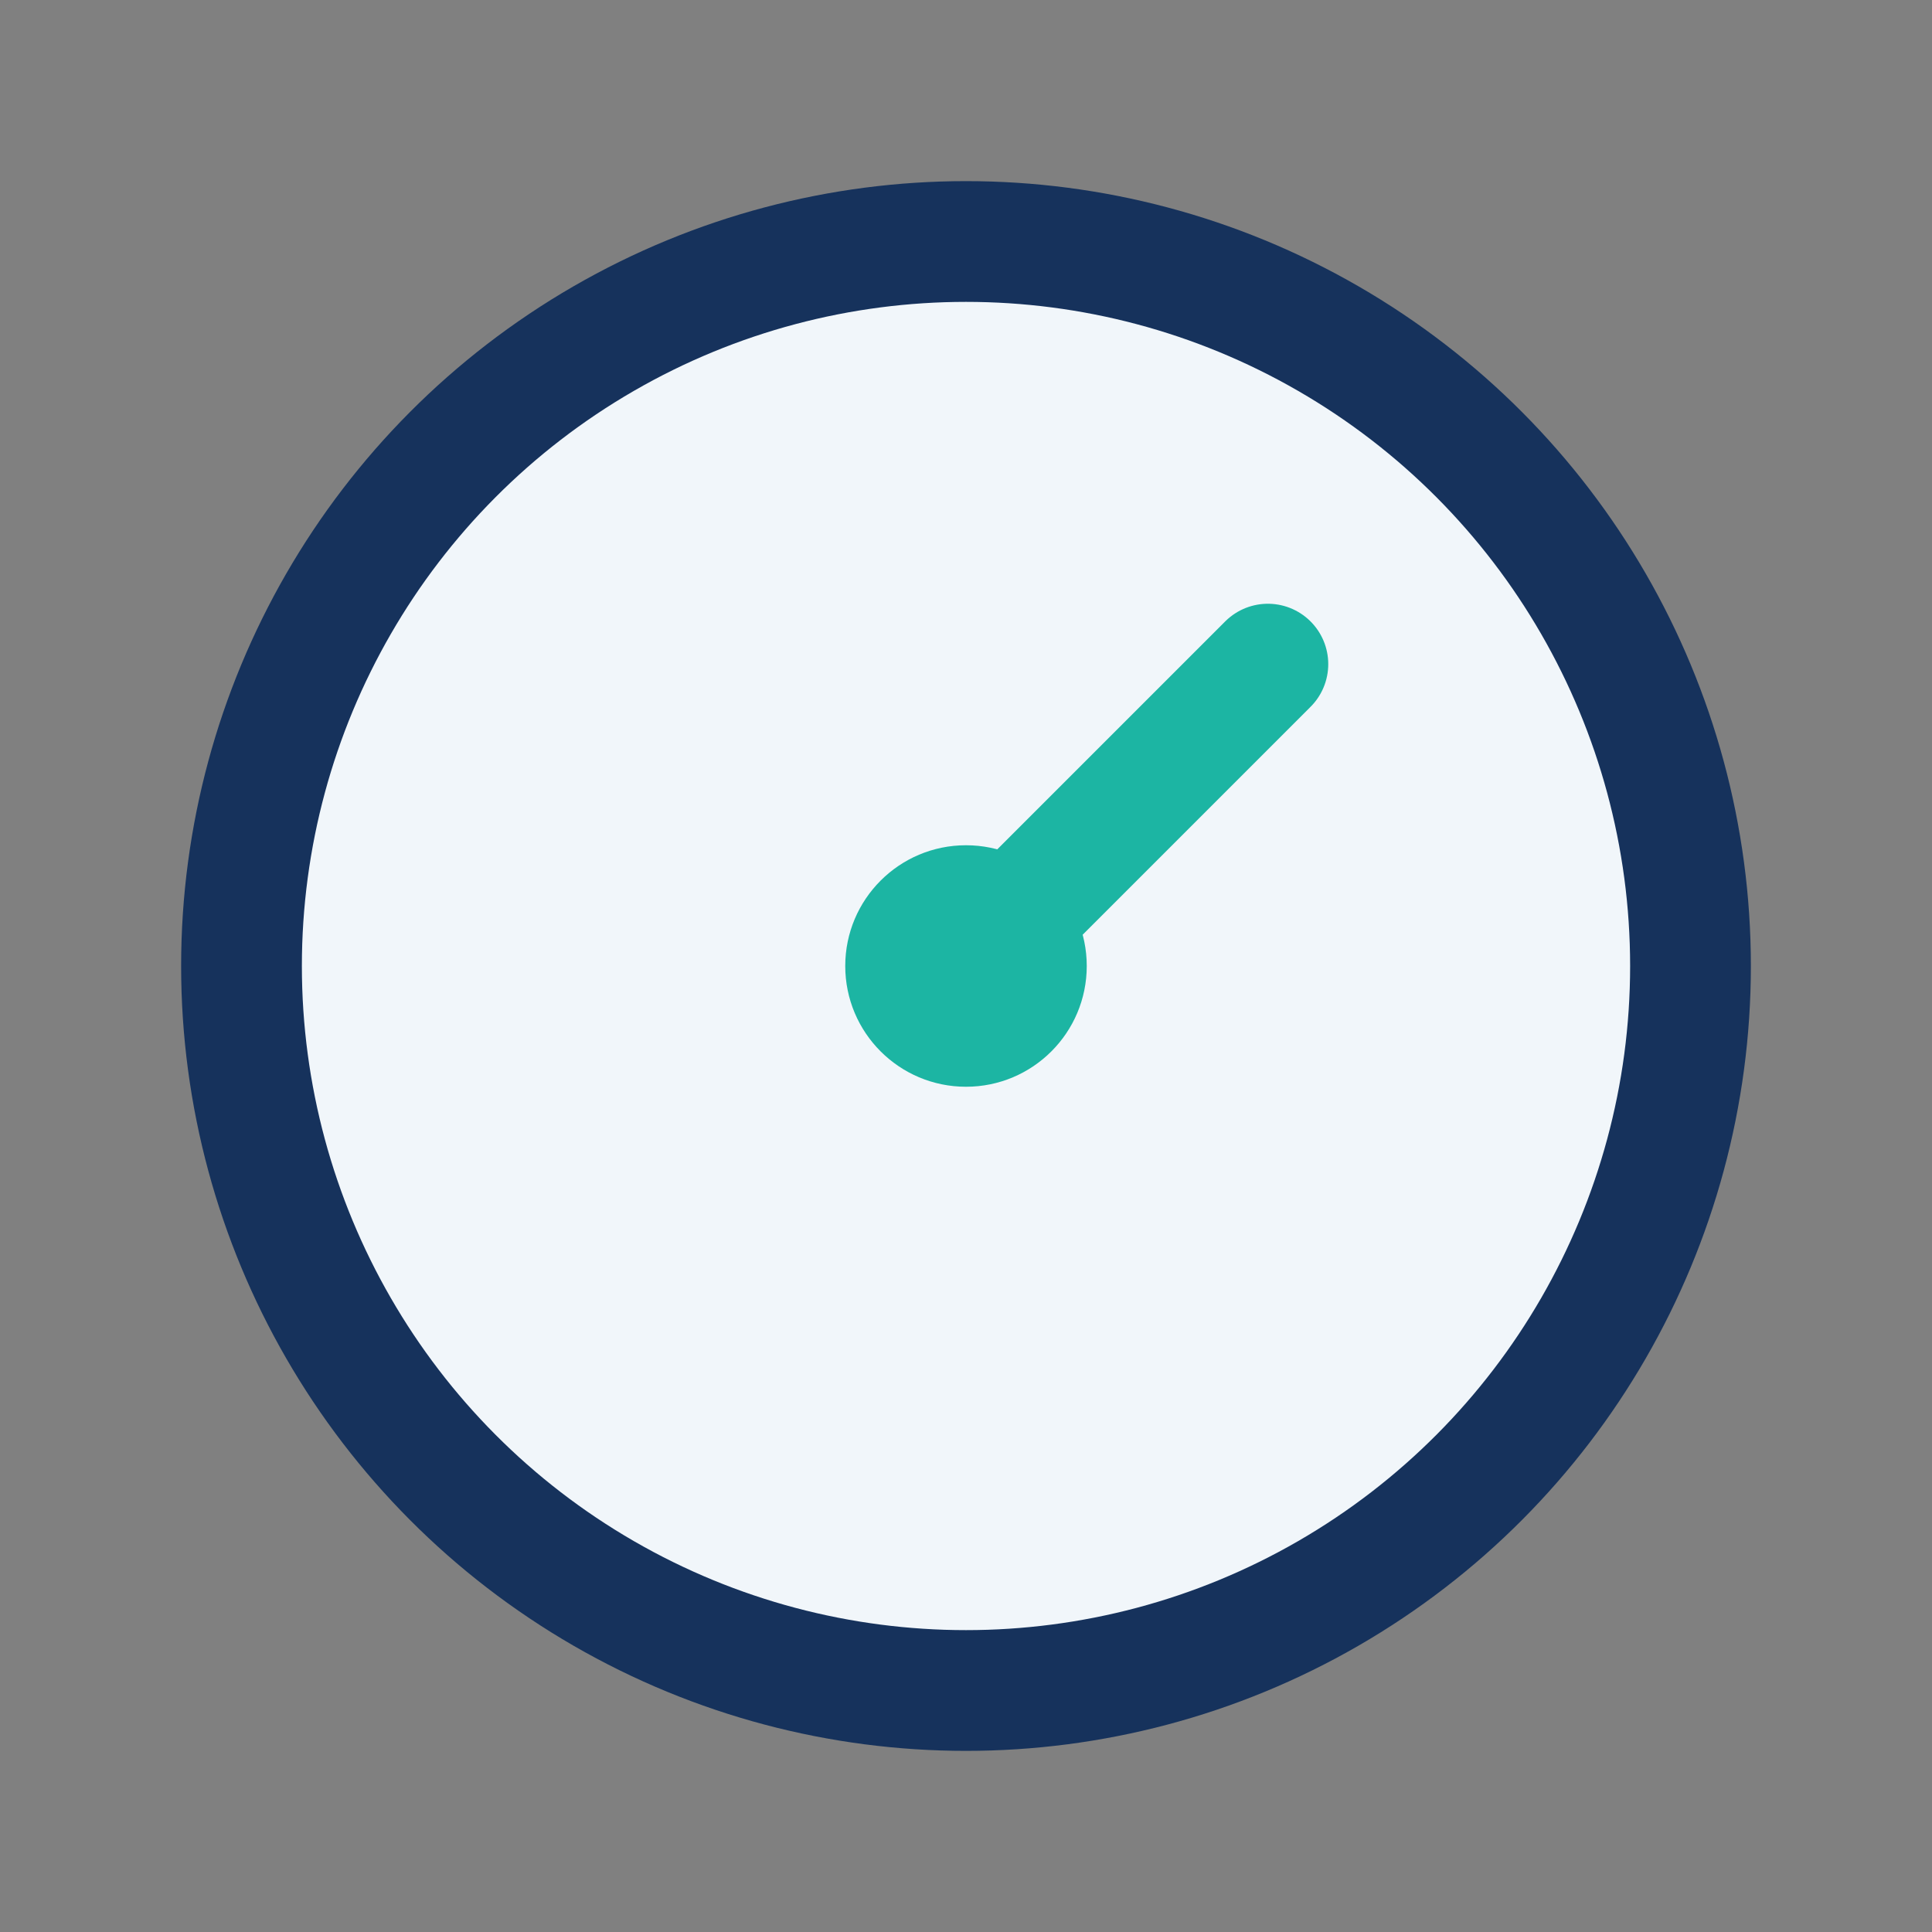 <?xml version="1.0" encoding="UTF-8"?>
<svg xmlns="http://www.w3.org/2000/svg" width="32" height="32" viewBox="0 0 32 32"><rect x="0" y="0" width="32" height="32" fill="#808080" stroke="none"/><circle cx="16" cy="16" r="12" fill="#F1F6FA" stroke="#16325C" stroke-width="2"/><path d="M16 16l5-5" stroke="#1CB5A3" stroke-width="2" stroke-linecap="round"/><circle cx="16" cy="16" r="2" fill="#1CB5A3"/></svg>